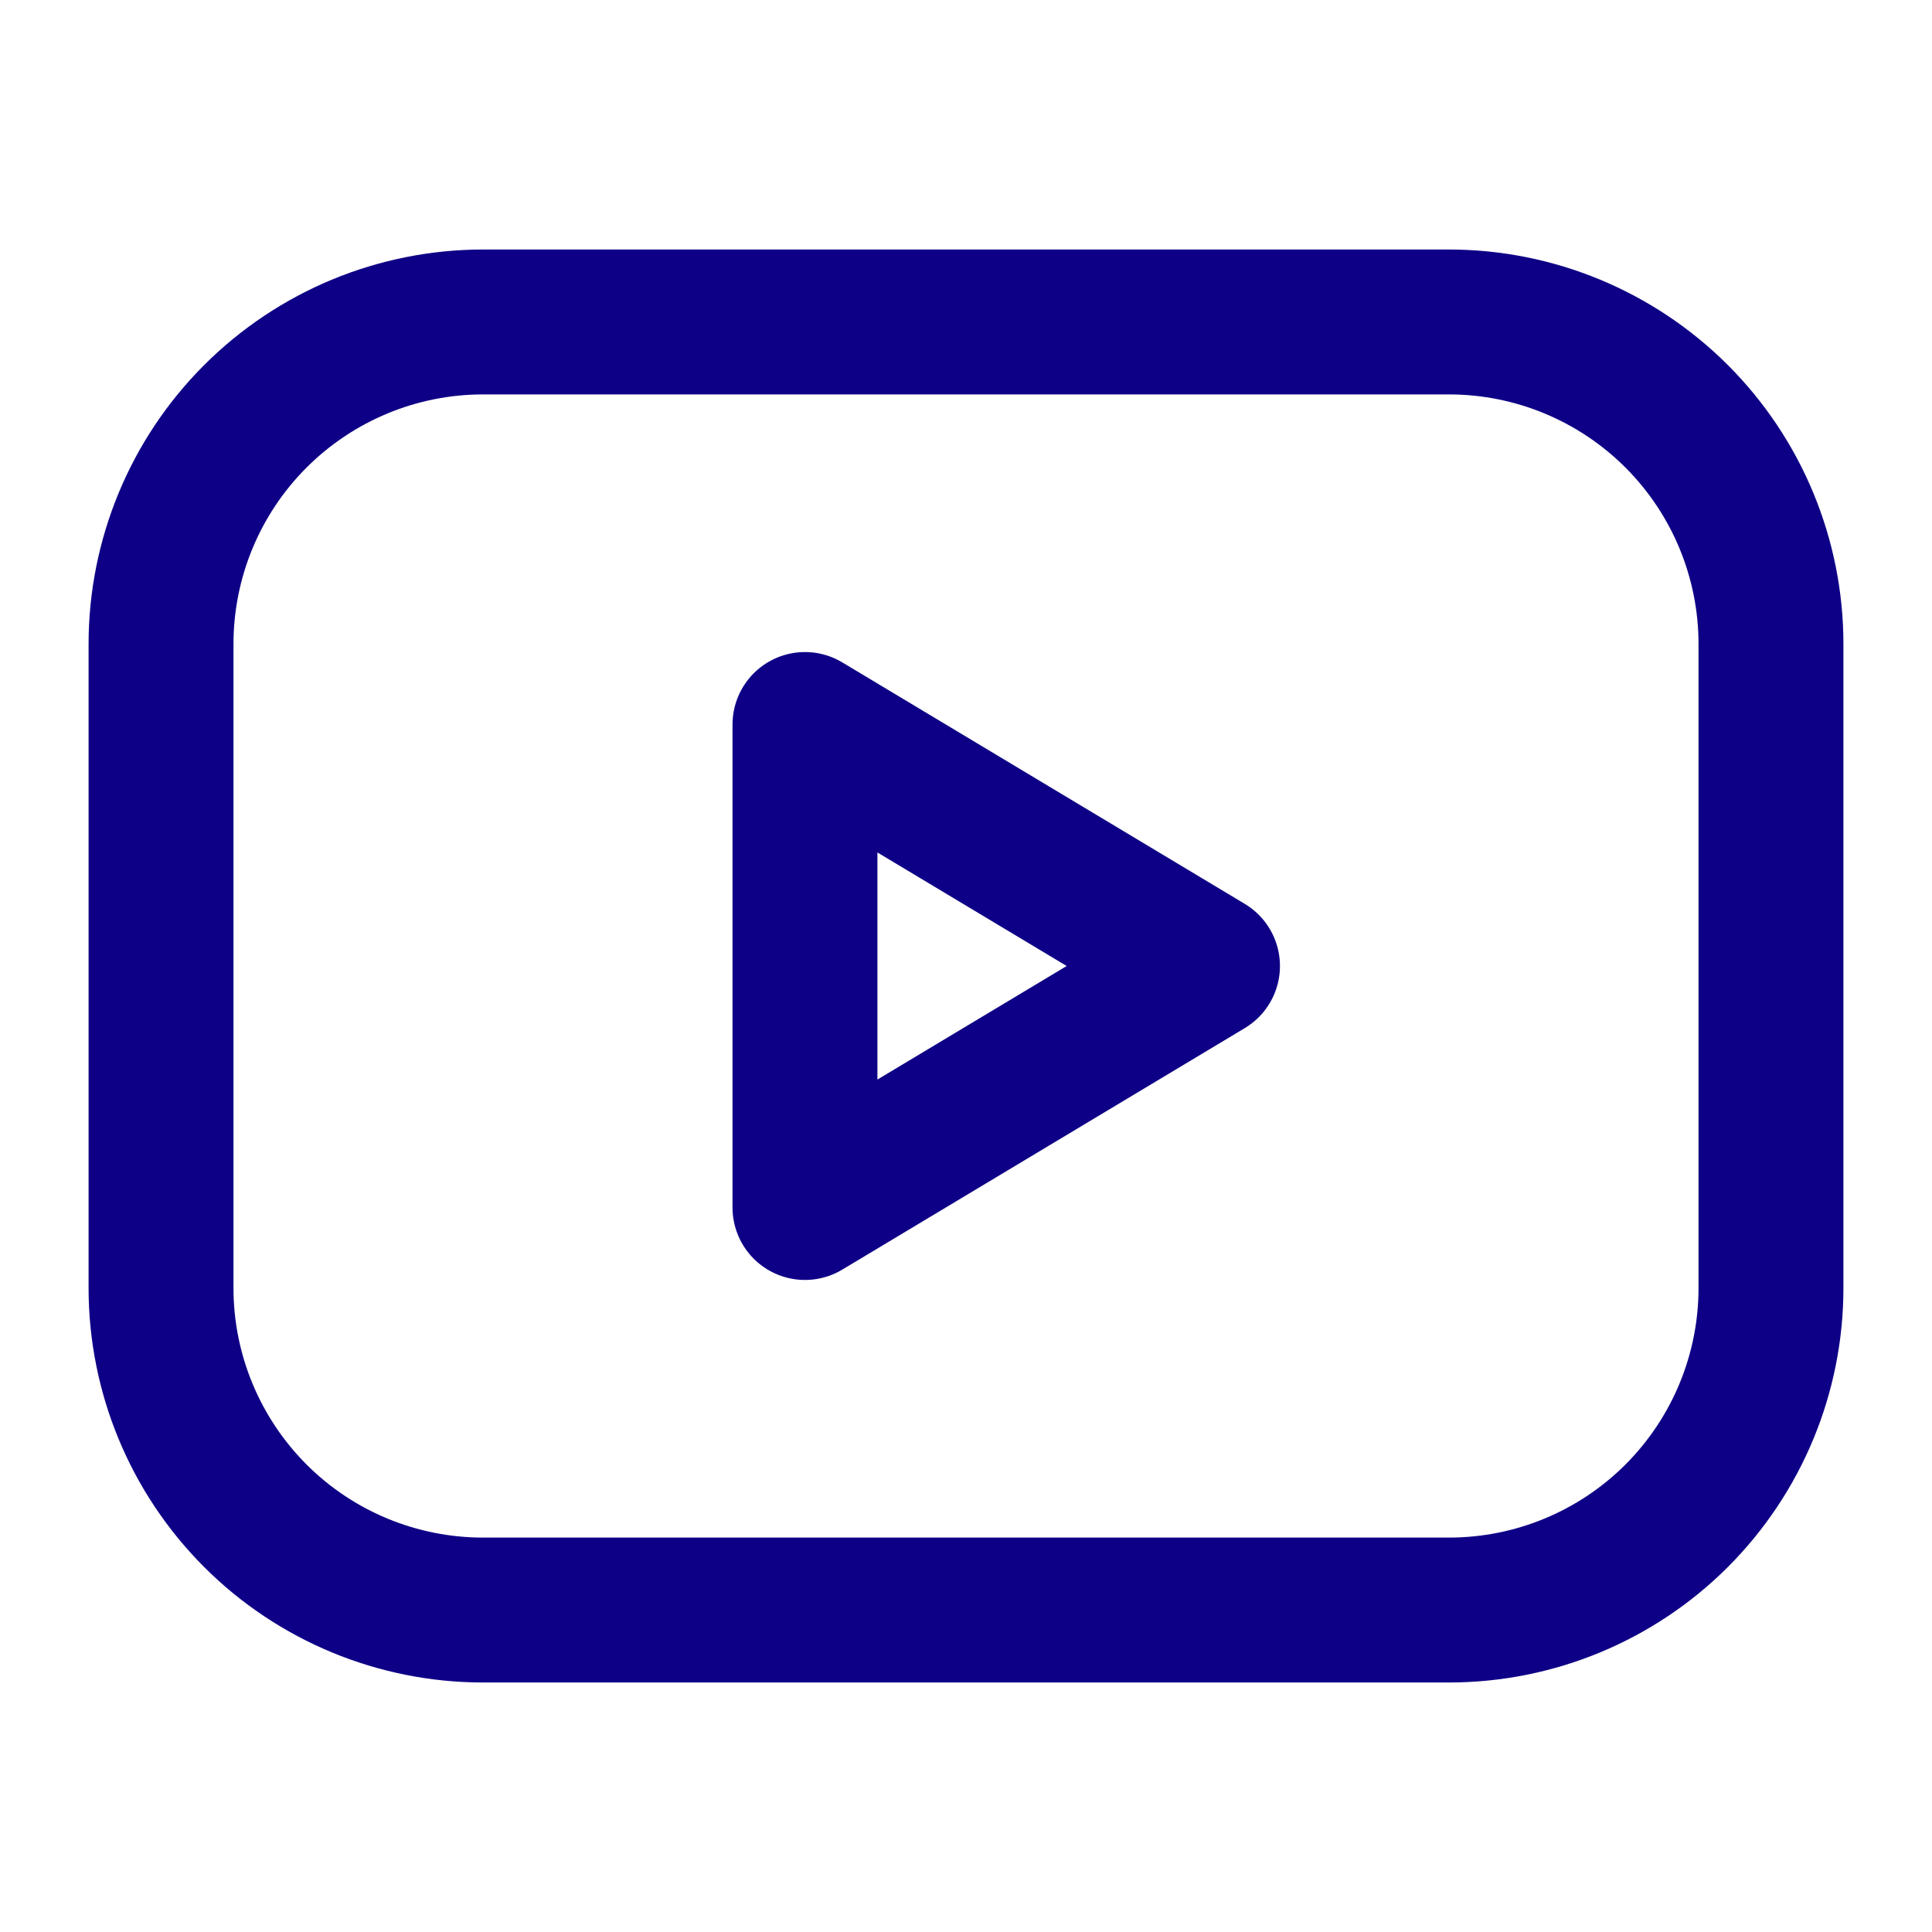 <svg width="20" height="20" viewBox="0 0 20 20" fill="none" xmlns="http://www.w3.org/2000/svg">
<g clip-path="url(#clip0_651_47)">
<path d="M1.667 6.667C1.667 5.783 2.018 4.935 2.643 4.31C3.268 3.685 4.116 3.333 5 3.333H15C15.884 3.333 16.732 3.685 17.357 4.31C17.982 4.935 18.333 5.783 18.333 6.667V13.334C18.333 14.218 17.982 15.065 17.357 15.691C16.732 16.316 15.884 16.667 15 16.667H5C4.116 16.667 3.268 16.316 2.643 15.691C2.018 15.065 1.667 14.218 1.667 13.334V6.667Z" stroke="#0E0086" stroke-width="1.5" stroke-linecap="round" stroke-linejoin="round"/>
<path d="M8.333 7.5L12.5 10L8.333 12.5V7.5Z" stroke="#0E0086" stroke-width="1.5" stroke-linecap="round" stroke-linejoin="round"/>
</g>
<defs>
<clipPath id="clip0_651_47">
<rect width="20" height="20" fill="white"/>
</clipPath>
</defs>
</svg>
